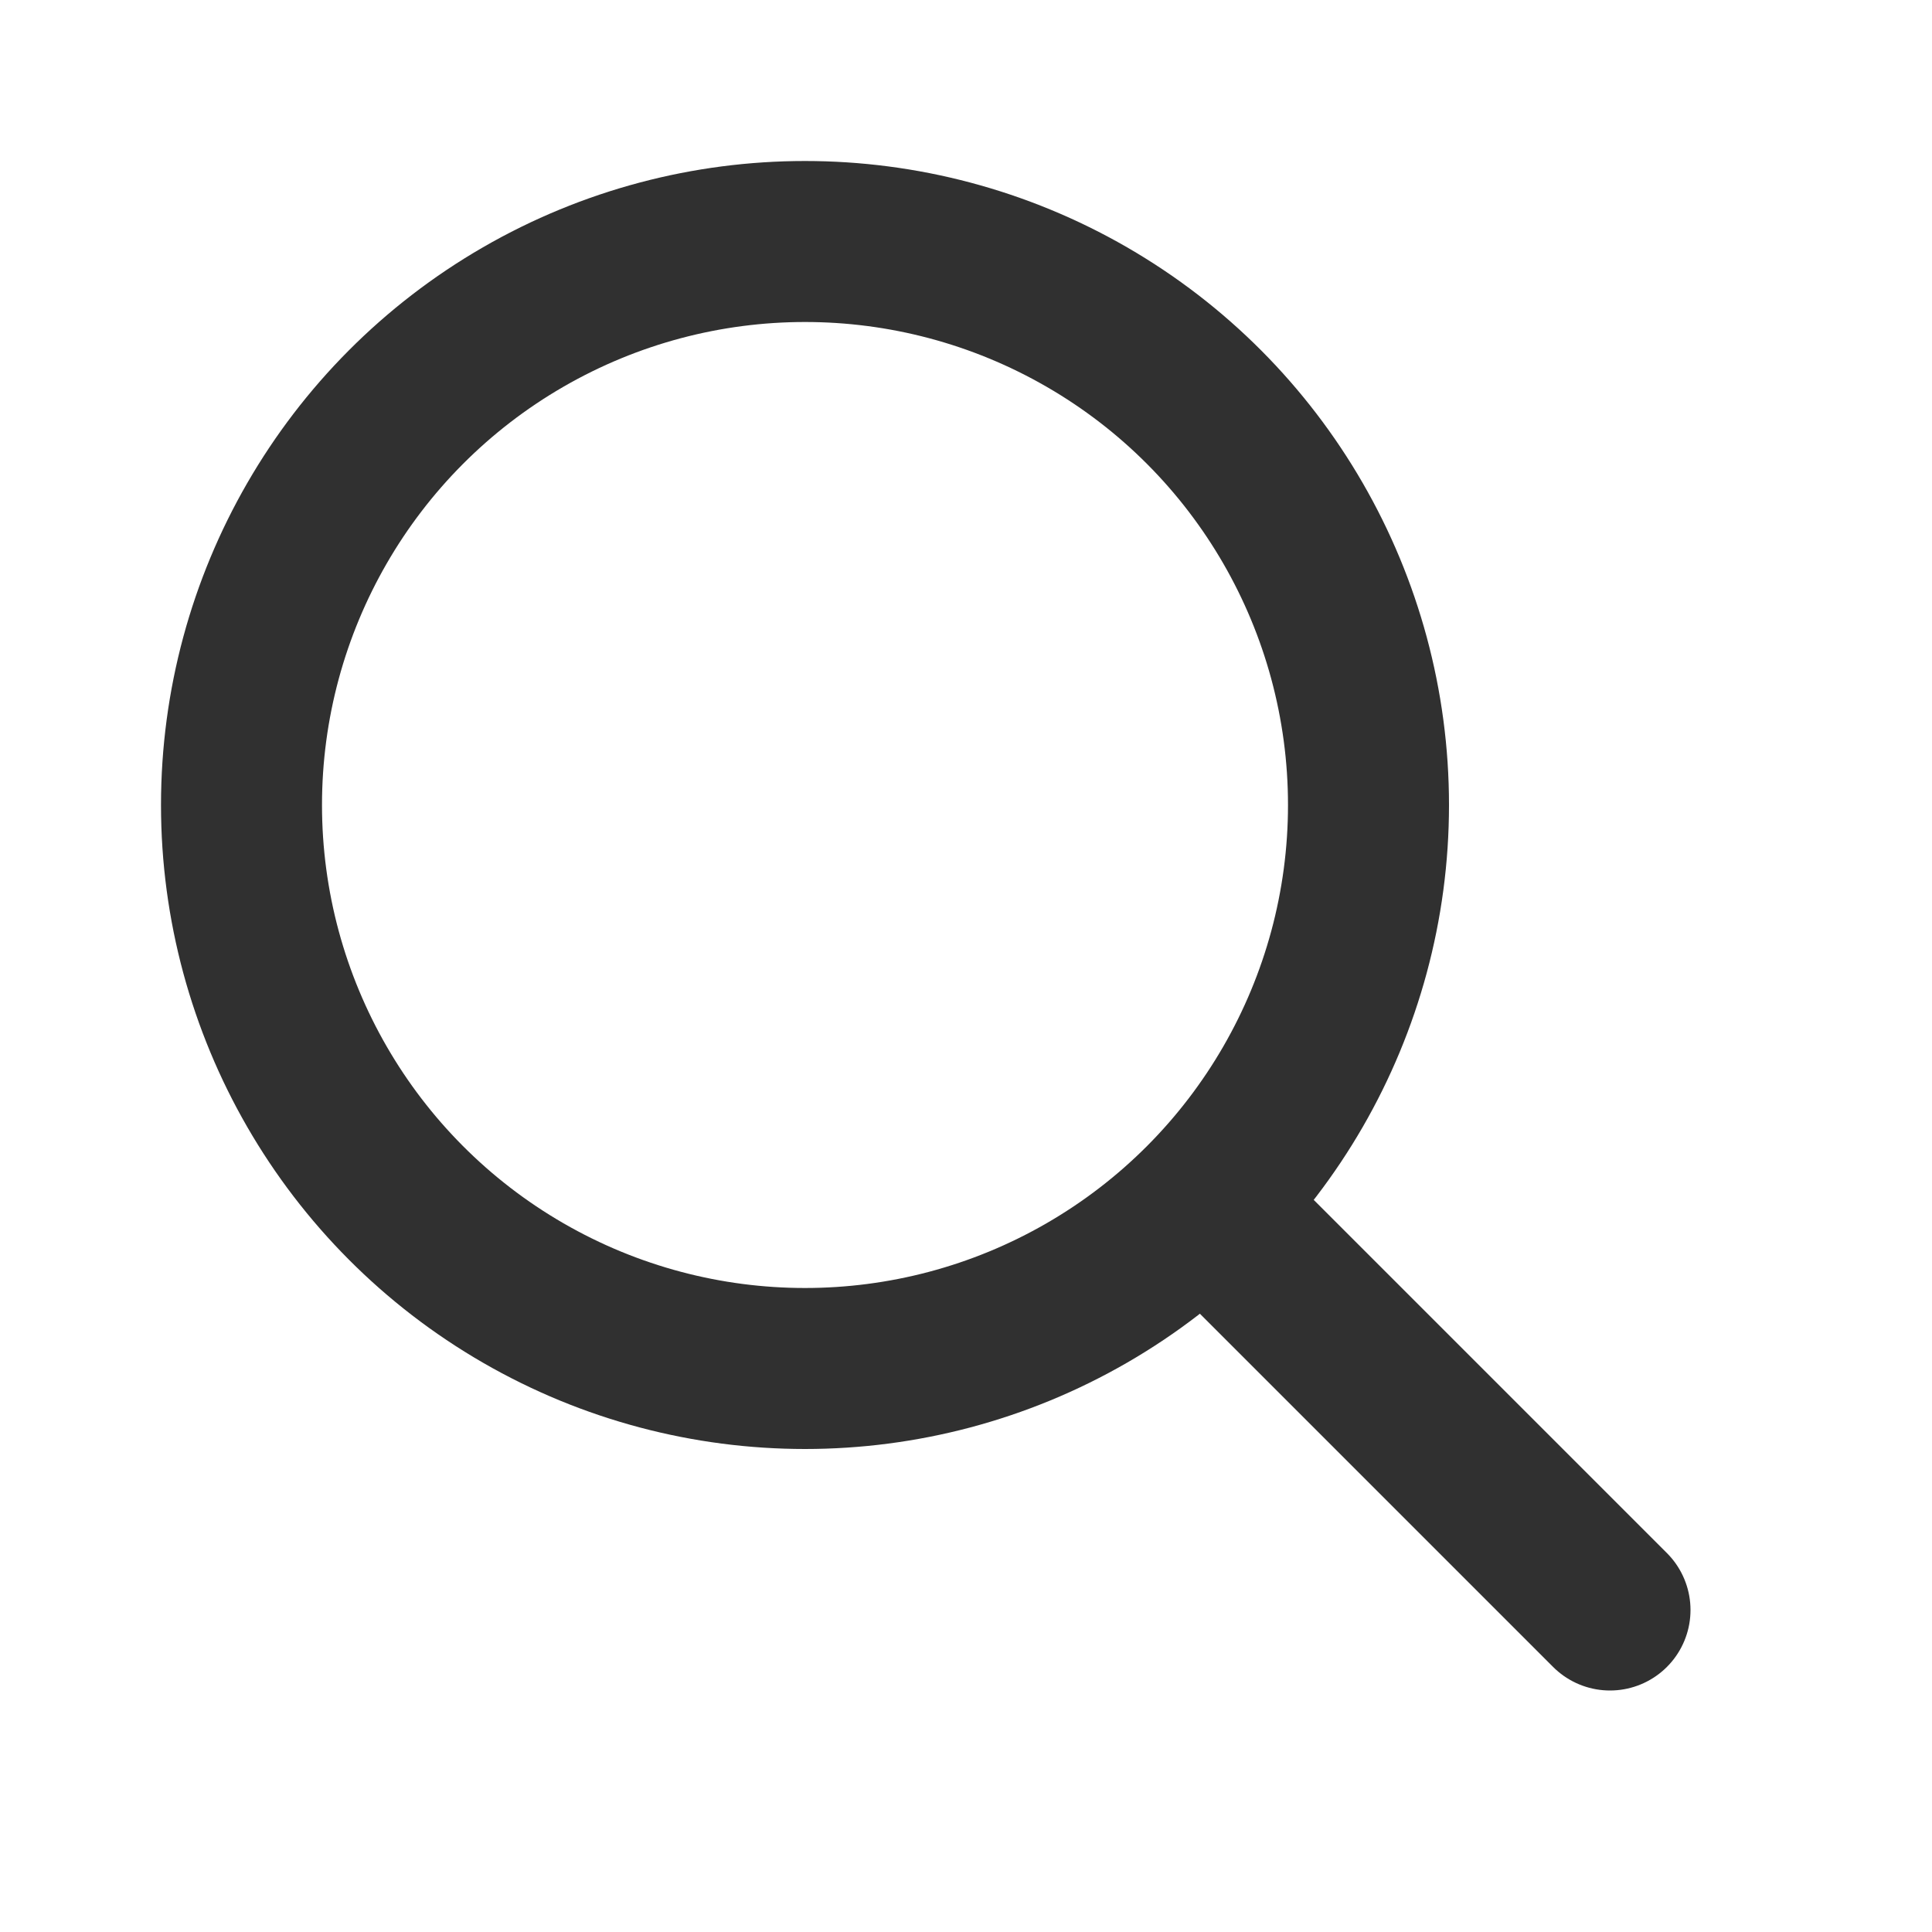 <?xml version="1.0" encoding="UTF-8"?> <svg xmlns="http://www.w3.org/2000/svg" width="24" height="24" viewBox="0 0 24 24" fill="none"> <circle cx="10" cy="10" r="7" stroke="#303030" stroke-width="2" stroke-linecap="round" stroke-linejoin="round"></circle> <path d="M15 15L20 20" stroke="#303030" stroke-width="2" stroke-linecap="round" stroke-linejoin="round"></path> </svg> 
